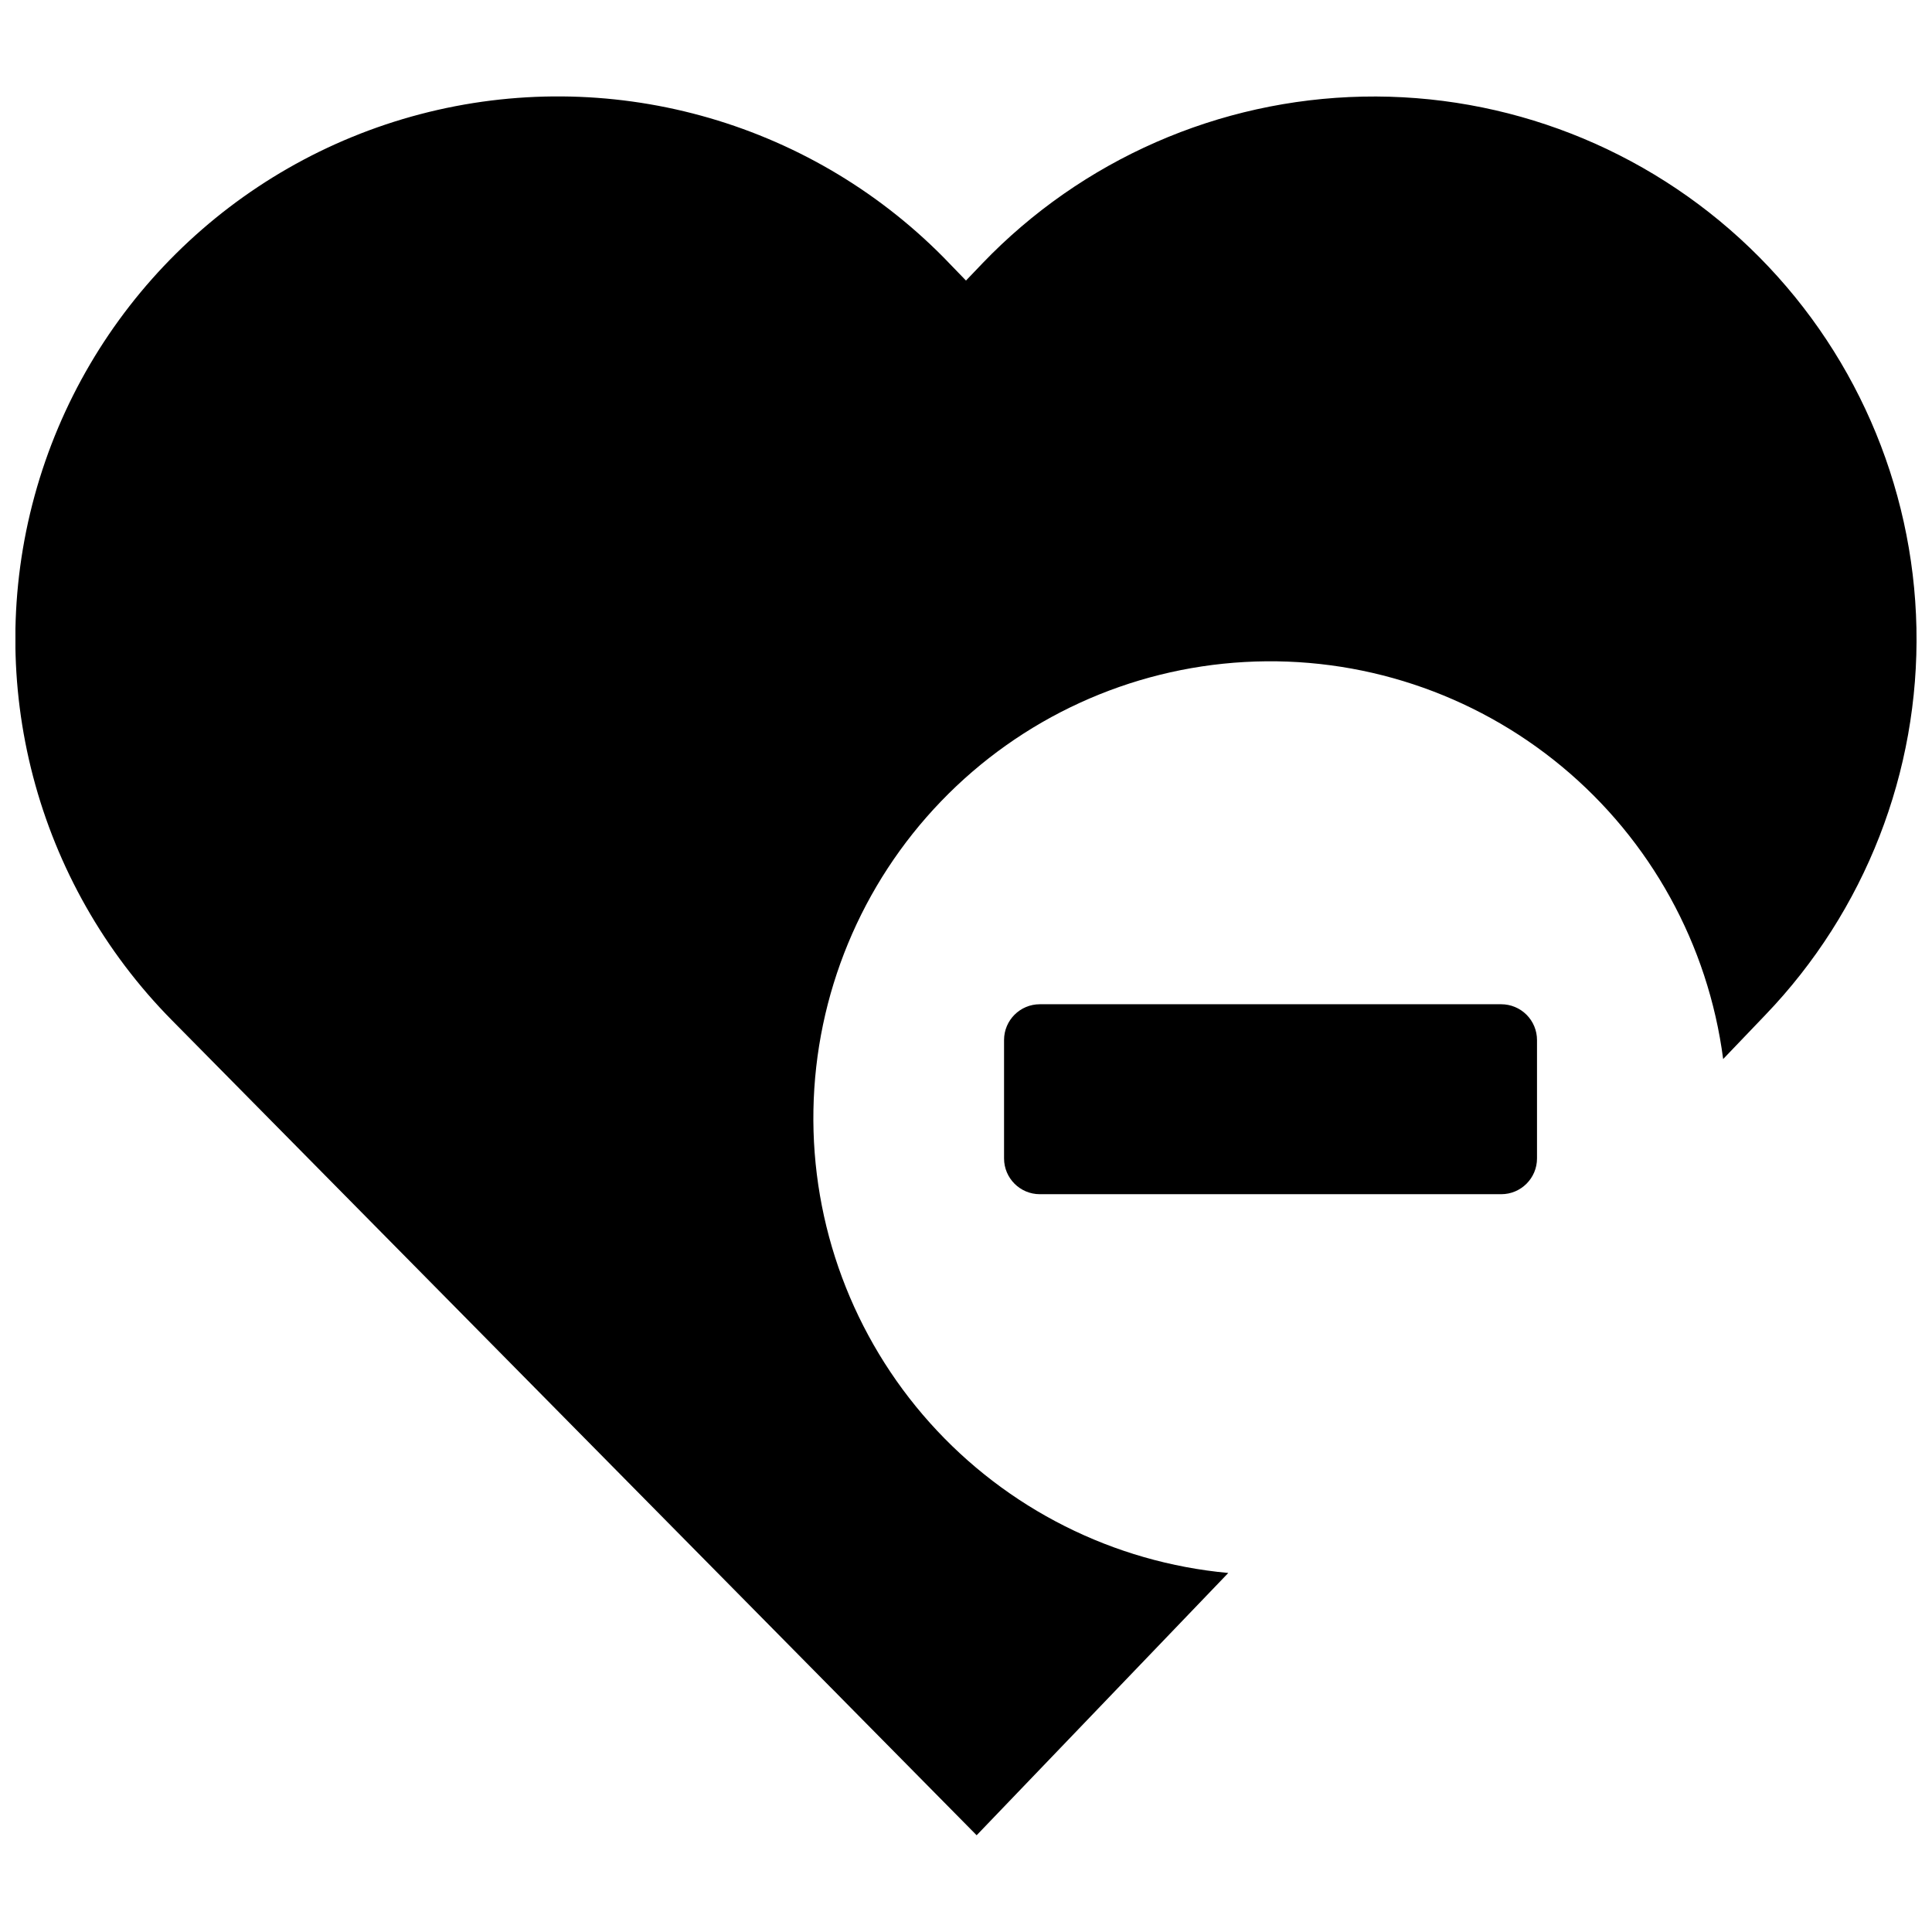 <?xml version="1.0" encoding="UTF-8"?>
<!-- The Best Svg Icon site in the world: iconSvg.co, Visit us! https://iconsvg.co -->
<svg width="800px" height="800px" version="1.1" viewBox="144 144 512 512" xmlns="http://www.w3.org/2000/svg">
 <defs>
  <clipPath id="a">
   <path d="m148.09 169h503.81v462h-503.81z"/>
  </clipPath>
 </defs>
 <g clip-path="url(#a)">
  <path d="m611.85 412.96-11.199 11.703h0.004c-3.949-30.305-19.215-57.996-42.734-77.512-23.516-19.52-53.547-29.422-84.059-27.715-30.516 1.703-59.258 14.883-80.453 36.898-21.199 22.012-33.289 51.23-33.84 81.789-0.551 30.555 10.477 60.191 30.867 82.953 20.391 22.766 48.637 36.977 79.07 39.777l-66.684 69.508-213.17-215.89c-36.129-36.512-50.039-89.523-36.488-139.07 13.555-49.547 52.512-88.102 102.2-101.14 49.684-13.035 102.55 1.426 138.68 37.934l5.953 6.156 4.34-4.539h-0.004c26.41-27.52 62.668-43.422 100.8-44.207 38.133-0.785 75.016 13.609 102.54 40.02 27.516 26.406 43.418 62.664 44.203 100.8 0.785 38.133-13.609 75.016-40.02 102.53zm-60.531 6.66h0.004c0-2.516-1-4.93-2.777-6.707-1.781-1.777-4.191-2.777-6.707-2.777h-122.27c-5.238 0-9.484 4.246-9.484 9.484v31.375c0 5.234 4.246 9.48 9.484 9.48h122.27c5.238 0 9.484-4.246 9.484-9.48v-31.375z"/>
 </g>
</svg>
